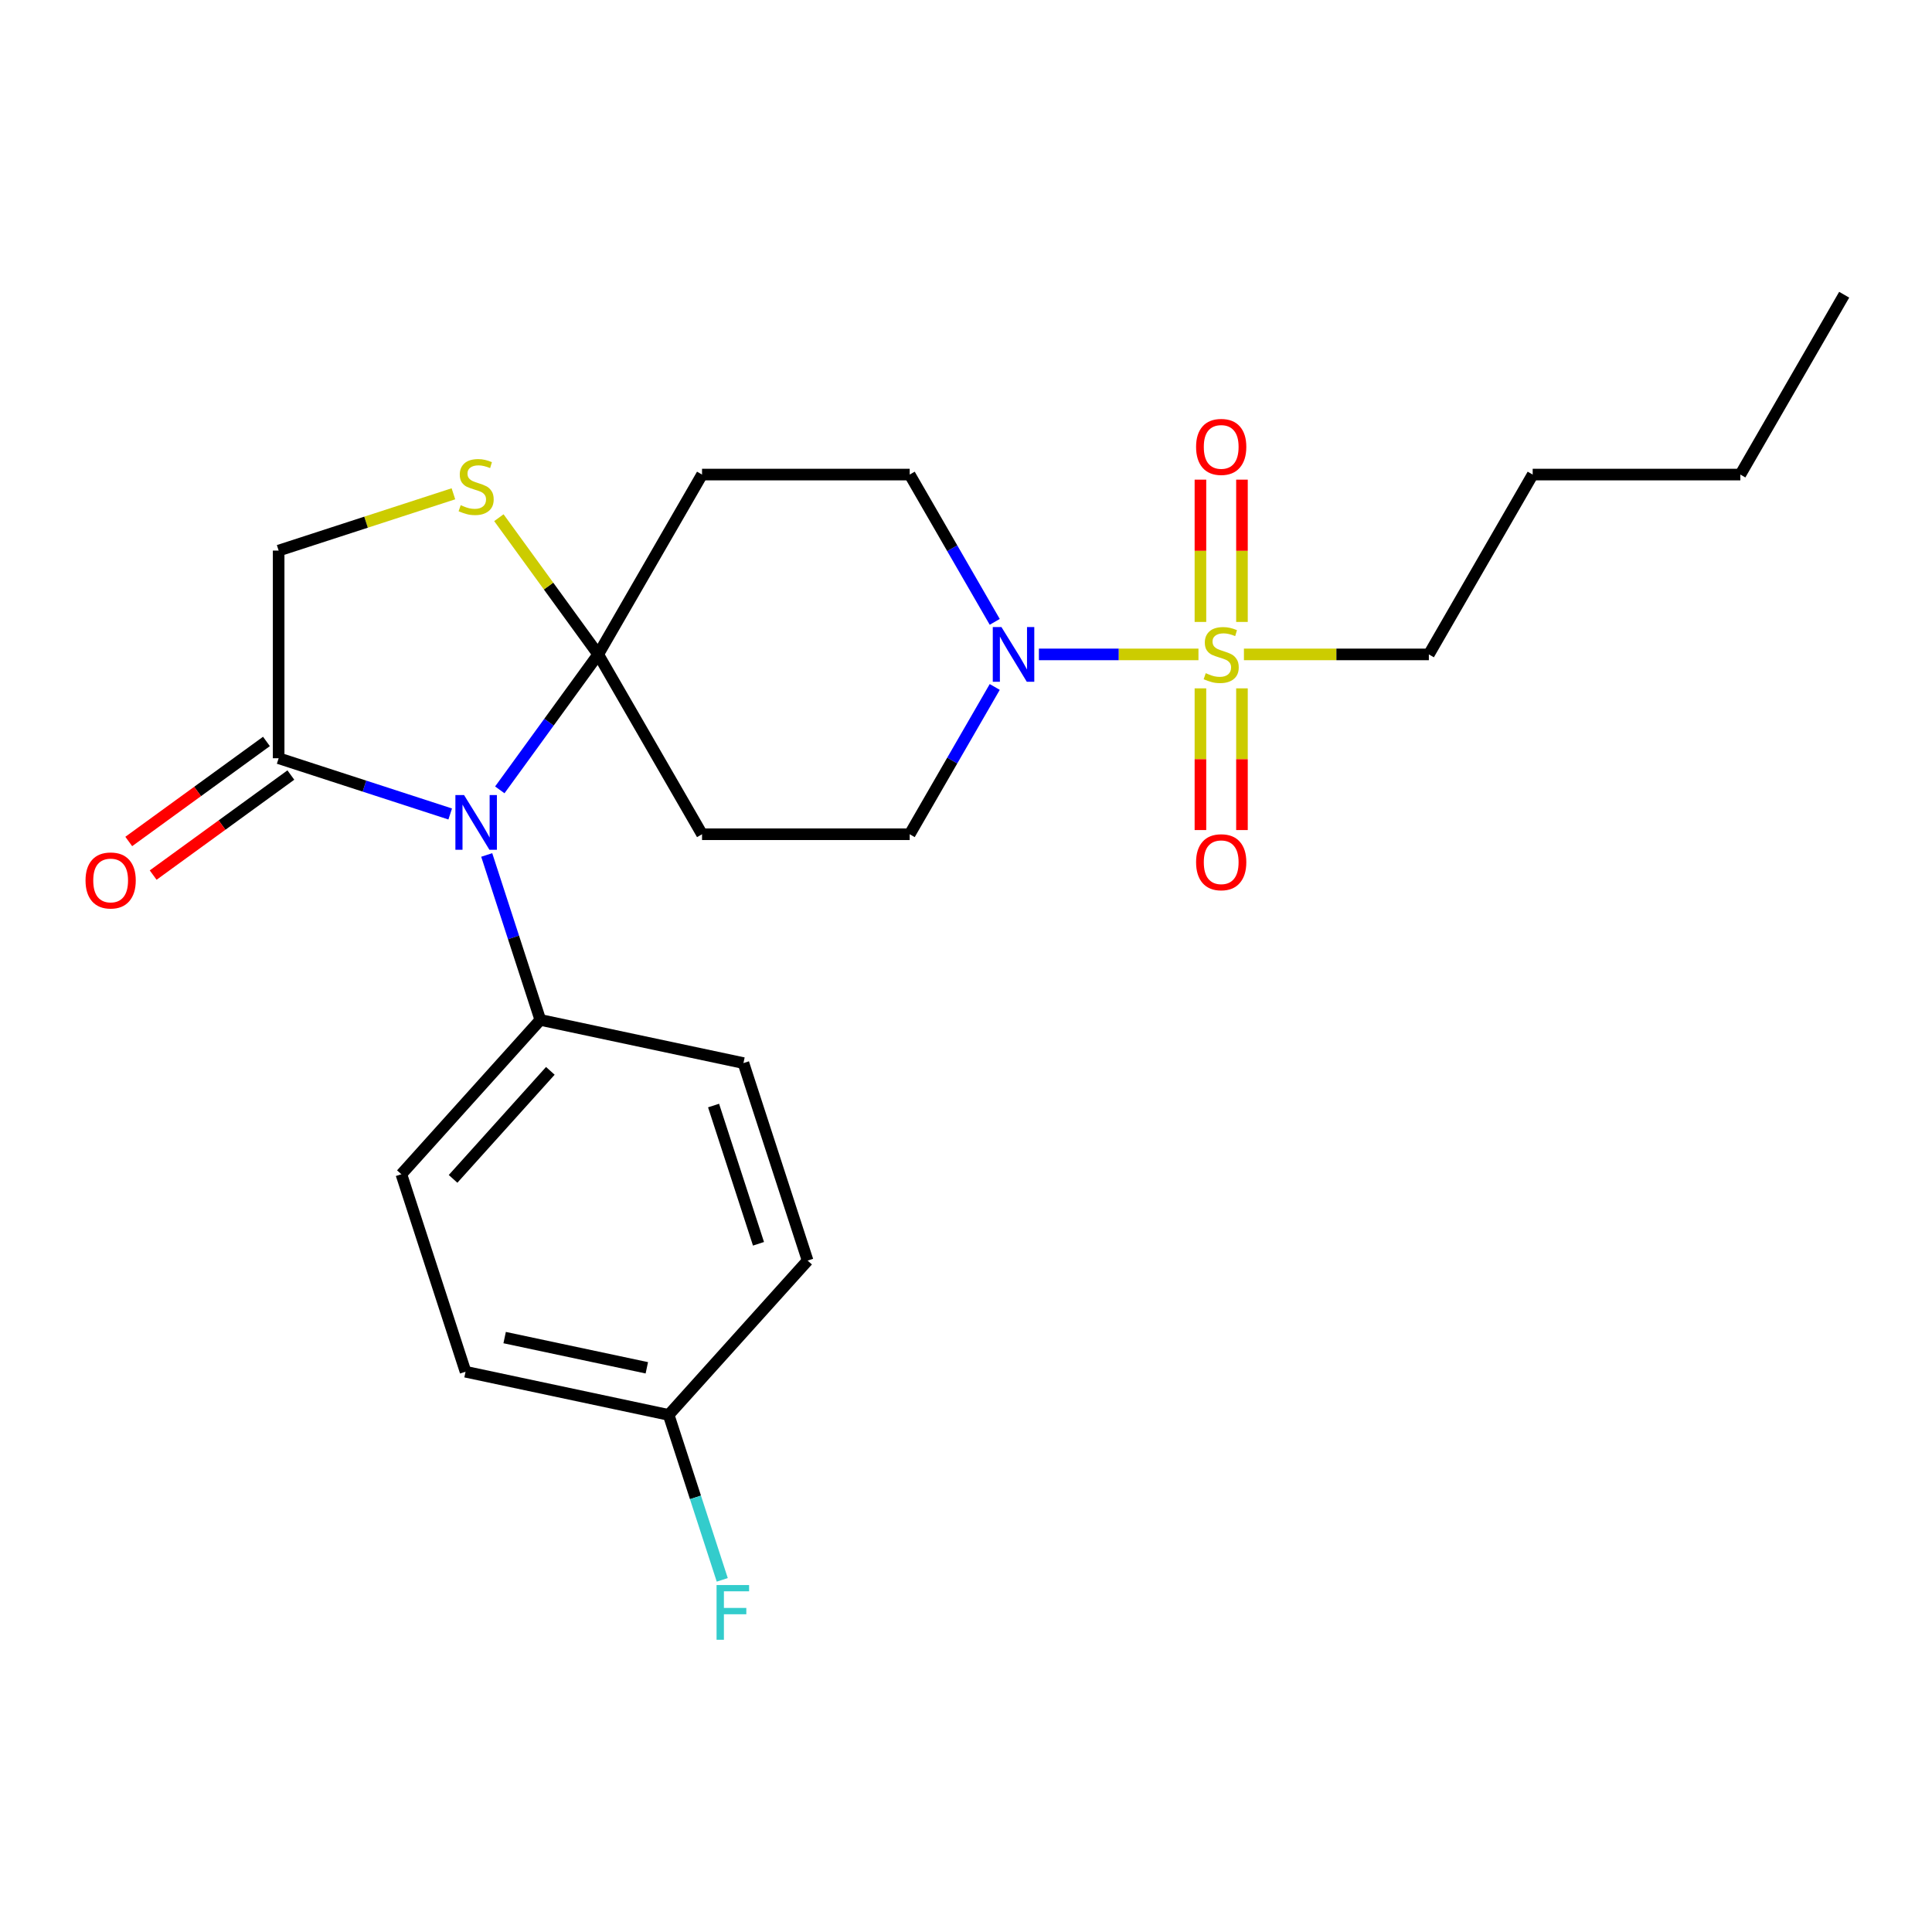 <?xml version='1.0' encoding='iso-8859-1'?>
<svg version='1.1' baseProfile='full'
              xmlns='http://www.w3.org/2000/svg'
                      xmlns:rdkit='http://www.rdkit.org/xml'
                      xmlns:xlink='http://www.w3.org/1999/xlink'
                  xml:space='preserve'
width='1000px' height='1000px' viewBox='0 0 1000 1000'>
<!-- END OF HEADER -->
<rect style='opacity:1.0;fill:#FFFFFF;stroke:none' width='1000' height='1000' x='0' y='0'> </rect>
<path class='bond-2' d='M 620.321,338.721 L 579.029,338.721' style='fill:none;fill-rule:evenodd;stroke:#CCCC00;stroke-width:6px;stroke-linecap:butt;stroke-linejoin:miter;stroke-opacity:1' />
<path class='bond-2' d='M 579.029,338.721 L 537.736,338.721' style='fill:none;fill-rule:evenodd;stroke:#0000FF;stroke-width:6px;stroke-linecap:butt;stroke-linejoin:miter;stroke-opacity:1' />
<path class='bond-8' d='M 642.837,321.914 L 642.837,285.088' style='fill:none;fill-rule:evenodd;stroke:#CCCC00;stroke-width:6px;stroke-linecap:butt;stroke-linejoin:miter;stroke-opacity:1' />
<path class='bond-8' d='M 642.837,285.088 L 642.837,248.263' style='fill:none;fill-rule:evenodd;stroke:#FF0000;stroke-width:6px;stroke-linecap:butt;stroke-linejoin:miter;stroke-opacity:1' />
<path class='bond-8' d='M 621.34,321.914 L 621.34,285.088' style='fill:none;fill-rule:evenodd;stroke:#CCCC00;stroke-width:6px;stroke-linecap:butt;stroke-linejoin:miter;stroke-opacity:1' />
<path class='bond-8' d='M 621.34,285.088 L 621.34,248.263' style='fill:none;fill-rule:evenodd;stroke:#FF0000;stroke-width:6px;stroke-linecap:butt;stroke-linejoin:miter;stroke-opacity:1' />
<path class='bond-9' d='M 621.34,356.288 L 621.34,392.964' style='fill:none;fill-rule:evenodd;stroke:#CCCC00;stroke-width:6px;stroke-linecap:butt;stroke-linejoin:miter;stroke-opacity:1' />
<path class='bond-9' d='M 621.34,392.964 L 621.34,429.639' style='fill:none;fill-rule:evenodd;stroke:#FF0000;stroke-width:6px;stroke-linecap:butt;stroke-linejoin:miter;stroke-opacity:1' />
<path class='bond-9' d='M 642.837,356.288 L 642.837,392.964' style='fill:none;fill-rule:evenodd;stroke:#CCCC00;stroke-width:6px;stroke-linecap:butt;stroke-linejoin:miter;stroke-opacity:1' />
<path class='bond-9' d='M 642.837,392.964 L 642.837,429.639' style='fill:none;fill-rule:evenodd;stroke:#FF0000;stroke-width:6px;stroke-linecap:butt;stroke-linejoin:miter;stroke-opacity:1' />
<path class='bond-16' d='M 643.856,338.721 L 691.715,338.721' style='fill:none;fill-rule:evenodd;stroke:#CCCC00;stroke-width:6px;stroke-linecap:butt;stroke-linejoin:miter;stroke-opacity:1' />
<path class='bond-16' d='M 691.715,338.721 L 739.574,338.721' style='fill:none;fill-rule:evenodd;stroke:#000000;stroke-width:6px;stroke-linecap:butt;stroke-linejoin:miter;stroke-opacity:1' />
<path class='bond-0' d='M 258.693,408.832 L 284.163,373.777' style='fill:none;fill-rule:evenodd;stroke:#0000FF;stroke-width:6px;stroke-linecap:butt;stroke-linejoin:miter;stroke-opacity:1' />
<path class='bond-0' d='M 284.163,373.777 L 309.632,338.721' style='fill:none;fill-rule:evenodd;stroke:#000000;stroke-width:6px;stroke-linecap:butt;stroke-linejoin:miter;stroke-opacity:1' />
<path class='bond-3' d='M 233.026,421.316 L 188.627,406.89' style='fill:none;fill-rule:evenodd;stroke:#0000FF;stroke-width:6px;stroke-linecap:butt;stroke-linejoin:miter;stroke-opacity:1' />
<path class='bond-3' d='M 188.627,406.89 L 144.228,392.464' style='fill:none;fill-rule:evenodd;stroke:#000000;stroke-width:6px;stroke-linecap:butt;stroke-linejoin:miter;stroke-opacity:1' />
<path class='bond-7' d='M 251.927,442.526 L 265.798,485.215' style='fill:none;fill-rule:evenodd;stroke:#0000FF;stroke-width:6px;stroke-linecap:butt;stroke-linejoin:miter;stroke-opacity:1' />
<path class='bond-7' d='M 265.798,485.215 L 279.668,527.904' style='fill:none;fill-rule:evenodd;stroke:#000000;stroke-width:6px;stroke-linecap:butt;stroke-linejoin:miter;stroke-opacity:1' />
<path class='bond-1' d='M 309.632,338.721 L 363.375,245.636' style='fill:none;fill-rule:evenodd;stroke:#000000;stroke-width:6px;stroke-linecap:butt;stroke-linejoin:miter;stroke-opacity:1' />
<path class='bond-4' d='M 309.632,338.721 L 283.926,303.341' style='fill:none;fill-rule:evenodd;stroke:#000000;stroke-width:6px;stroke-linecap:butt;stroke-linejoin:miter;stroke-opacity:1' />
<path class='bond-4' d='M 283.926,303.341 L 258.22,267.96' style='fill:none;fill-rule:evenodd;stroke:#CCCC00;stroke-width:6px;stroke-linecap:butt;stroke-linejoin:miter;stroke-opacity:1' />
<path class='bond-24' d='M 309.632,338.721 L 363.375,431.807' style='fill:none;fill-rule:evenodd;stroke:#000000;stroke-width:6px;stroke-linecap:butt;stroke-linejoin:miter;stroke-opacity:1' />
<path class='bond-11' d='M 514.876,355.568 L 492.868,393.688' style='fill:none;fill-rule:evenodd;stroke:#0000FF;stroke-width:6px;stroke-linecap:butt;stroke-linejoin:miter;stroke-opacity:1' />
<path class='bond-11' d='M 492.868,393.688 L 470.86,431.807' style='fill:none;fill-rule:evenodd;stroke:#000000;stroke-width:6px;stroke-linecap:butt;stroke-linejoin:miter;stroke-opacity:1' />
<path class='bond-12' d='M 514.876,321.874 L 492.868,283.755' style='fill:none;fill-rule:evenodd;stroke:#0000FF;stroke-width:6px;stroke-linecap:butt;stroke-linejoin:miter;stroke-opacity:1' />
<path class='bond-12' d='M 492.868,283.755 L 470.86,245.636' style='fill:none;fill-rule:evenodd;stroke:#000000;stroke-width:6px;stroke-linecap:butt;stroke-linejoin:miter;stroke-opacity:1' />
<path class='bond-13' d='M 137.911,383.768 L 102.275,409.659' style='fill:none;fill-rule:evenodd;stroke:#000000;stroke-width:6px;stroke-linecap:butt;stroke-linejoin:miter;stroke-opacity:1' />
<path class='bond-13' d='M 102.275,409.659 L 66.64,435.549' style='fill:none;fill-rule:evenodd;stroke:#FF0000;stroke-width:6px;stroke-linecap:butt;stroke-linejoin:miter;stroke-opacity:1' />
<path class='bond-13' d='M 150.546,401.16 L 114.911,427.05' style='fill:none;fill-rule:evenodd;stroke:#000000;stroke-width:6px;stroke-linecap:butt;stroke-linejoin:miter;stroke-opacity:1' />
<path class='bond-13' d='M 114.911,427.05 L 79.276,452.941' style='fill:none;fill-rule:evenodd;stroke:#FF0000;stroke-width:6px;stroke-linecap:butt;stroke-linejoin:miter;stroke-opacity:1' />
<path class='bond-25' d='M 144.228,392.464 L 144.228,284.979' style='fill:none;fill-rule:evenodd;stroke:#000000;stroke-width:6px;stroke-linecap:butt;stroke-linejoin:miter;stroke-opacity:1' />
<path class='bond-10' d='M 234.686,255.587 L 189.457,270.283' style='fill:none;fill-rule:evenodd;stroke:#CCCC00;stroke-width:6px;stroke-linecap:butt;stroke-linejoin:miter;stroke-opacity:1' />
<path class='bond-10' d='M 189.457,270.283 L 144.228,284.979' style='fill:none;fill-rule:evenodd;stroke:#000000;stroke-width:6px;stroke-linecap:butt;stroke-linejoin:miter;stroke-opacity:1' />
<path class='bond-5' d='M 363.375,245.636 L 470.86,245.636' style='fill:none;fill-rule:evenodd;stroke:#000000;stroke-width:6px;stroke-linecap:butt;stroke-linejoin:miter;stroke-opacity:1' />
<path class='bond-6' d='M 363.375,431.807 L 470.86,431.807' style='fill:none;fill-rule:evenodd;stroke:#000000;stroke-width:6px;stroke-linecap:butt;stroke-linejoin:miter;stroke-opacity:1' />
<path class='bond-14' d='M 279.668,527.904 L 207.746,607.781' style='fill:none;fill-rule:evenodd;stroke:#000000;stroke-width:6px;stroke-linecap:butt;stroke-linejoin:miter;stroke-opacity:1' />
<path class='bond-14' d='M 284.855,554.27 L 234.51,610.184' style='fill:none;fill-rule:evenodd;stroke:#000000;stroke-width:6px;stroke-linecap:butt;stroke-linejoin:miter;stroke-opacity:1' />
<path class='bond-15' d='M 279.668,527.904 L 384.805,550.251' style='fill:none;fill-rule:evenodd;stroke:#000000;stroke-width:6px;stroke-linecap:butt;stroke-linejoin:miter;stroke-opacity:1' />
<path class='bond-19' d='M 207.746,607.781 L 240.961,710.006' style='fill:none;fill-rule:evenodd;stroke:#000000;stroke-width:6px;stroke-linecap:butt;stroke-linejoin:miter;stroke-opacity:1' />
<path class='bond-18' d='M 384.805,550.251 L 418.02,652.476' style='fill:none;fill-rule:evenodd;stroke:#000000;stroke-width:6px;stroke-linecap:butt;stroke-linejoin:miter;stroke-opacity:1' />
<path class='bond-18' d='M 369.342,572.228 L 392.593,643.786' style='fill:none;fill-rule:evenodd;stroke:#000000;stroke-width:6px;stroke-linecap:butt;stroke-linejoin:miter;stroke-opacity:1' />
<path class='bond-21' d='M 739.574,338.721 L 793.317,245.636' style='fill:none;fill-rule:evenodd;stroke:#000000;stroke-width:6px;stroke-linecap:butt;stroke-linejoin:miter;stroke-opacity:1' />
<path class='bond-17' d='M 346.098,732.354 L 240.961,710.006' style='fill:none;fill-rule:evenodd;stroke:#000000;stroke-width:6px;stroke-linecap:butt;stroke-linejoin:miter;stroke-opacity:1' />
<path class='bond-17' d='M 334.797,707.974 L 261.201,692.331' style='fill:none;fill-rule:evenodd;stroke:#000000;stroke-width:6px;stroke-linecap:butt;stroke-linejoin:miter;stroke-opacity:1' />
<path class='bond-20' d='M 346.098,732.354 L 359.968,775.043' style='fill:none;fill-rule:evenodd;stroke:#000000;stroke-width:6px;stroke-linecap:butt;stroke-linejoin:miter;stroke-opacity:1' />
<path class='bond-20' d='M 359.968,775.043 L 373.839,817.731' style='fill:none;fill-rule:evenodd;stroke:#33CCCC;stroke-width:6px;stroke-linecap:butt;stroke-linejoin:miter;stroke-opacity:1' />
<path class='bond-26' d='M 346.098,732.354 L 418.02,652.476' style='fill:none;fill-rule:evenodd;stroke:#000000;stroke-width:6px;stroke-linecap:butt;stroke-linejoin:miter;stroke-opacity:1' />
<path class='bond-22' d='M 793.317,245.636 L 900.803,245.636' style='fill:none;fill-rule:evenodd;stroke:#000000;stroke-width:6px;stroke-linecap:butt;stroke-linejoin:miter;stroke-opacity:1' />
<path class='bond-23' d='M 900.803,245.636 L 954.545,152.551' style='fill:none;fill-rule:evenodd;stroke:#000000;stroke-width:6px;stroke-linecap:butt;stroke-linejoin:miter;stroke-opacity:1' />
<path  class='atom-0' d='M 624.089 348.441
Q 624.409 348.561, 625.729 349.121
Q 627.049 349.681, 628.489 350.041
Q 629.969 350.361, 631.409 350.361
Q 634.089 350.361, 635.649 349.081
Q 637.209 347.761, 637.209 345.481
Q 637.209 343.921, 636.409 342.961
Q 635.649 342.001, 634.449 341.481
Q 633.249 340.961, 631.249 340.361
Q 628.729 339.601, 627.209 338.881
Q 625.729 338.161, 624.649 336.641
Q 623.609 335.121, 623.609 332.561
Q 623.609 329.001, 626.009 326.801
Q 628.449 324.601, 633.249 324.601
Q 636.529 324.601, 640.249 326.161
L 639.329 329.241
Q 635.929 327.841, 633.369 327.841
Q 630.609 327.841, 629.089 329.001
Q 627.569 330.121, 627.609 332.081
Q 627.609 333.601, 628.369 334.521
Q 629.169 335.441, 630.289 335.961
Q 631.449 336.481, 633.369 337.081
Q 635.929 337.881, 637.449 338.681
Q 638.969 339.481, 640.049 341.121
Q 641.169 342.721, 641.169 345.481
Q 641.169 349.401, 638.529 351.521
Q 635.929 353.601, 631.569 353.601
Q 629.049 353.601, 627.129 353.041
Q 625.249 352.521, 623.009 351.601
L 624.089 348.441
' fill='#CCCC00'/>
<path  class='atom-1' d='M 240.193 411.519
L 249.473 426.519
Q 250.393 427.999, 251.873 430.679
Q 253.353 433.359, 253.433 433.519
L 253.433 411.519
L 257.193 411.519
L 257.193 439.839
L 253.313 439.839
L 243.353 423.439
Q 242.193 421.519, 240.953 419.319
Q 239.753 417.119, 239.393 416.439
L 239.393 439.839
L 235.713 439.839
L 235.713 411.519
L 240.193 411.519
' fill='#0000FF'/>
<path  class='atom-3' d='M 518.343 324.561
L 527.623 339.561
Q 528.543 341.041, 530.023 343.721
Q 531.503 346.401, 531.583 346.561
L 531.583 324.561
L 535.343 324.561
L 535.343 352.881
L 531.463 352.881
L 521.503 336.481
Q 520.343 334.561, 519.103 332.361
Q 517.903 330.161, 517.543 329.481
L 517.543 352.881
L 513.863 352.881
L 513.863 324.561
L 518.343 324.561
' fill='#0000FF'/>
<path  class='atom-5' d='M 238.453 261.484
Q 238.773 261.604, 240.093 262.164
Q 241.413 262.724, 242.853 263.084
Q 244.333 263.404, 245.773 263.404
Q 248.453 263.404, 250.013 262.124
Q 251.573 260.804, 251.573 258.524
Q 251.573 256.964, 250.773 256.004
Q 250.013 255.044, 248.813 254.524
Q 247.613 254.004, 245.613 253.404
Q 243.093 252.644, 241.573 251.924
Q 240.093 251.204, 239.013 249.684
Q 237.973 248.164, 237.973 245.604
Q 237.973 242.044, 240.373 239.844
Q 242.813 237.644, 247.613 237.644
Q 250.893 237.644, 254.613 239.204
L 253.693 242.284
Q 250.293 240.884, 247.733 240.884
Q 244.973 240.884, 243.453 242.044
Q 241.933 243.164, 241.973 245.124
Q 241.973 246.644, 242.733 247.564
Q 243.533 248.484, 244.653 249.004
Q 245.813 249.524, 247.733 250.124
Q 250.293 250.924, 251.813 251.724
Q 253.333 252.524, 254.413 254.164
Q 255.533 255.764, 255.533 258.524
Q 255.533 262.444, 252.893 264.564
Q 250.293 266.644, 245.933 266.644
Q 243.413 266.644, 241.493 266.084
Q 239.613 265.564, 237.373 264.644
L 238.453 261.484
' fill='#CCCC00'/>
<path  class='atom-9' d='M 619.089 231.316
Q 619.089 224.516, 622.449 220.716
Q 625.809 216.916, 632.089 216.916
Q 638.369 216.916, 641.729 220.716
Q 645.089 224.516, 645.089 231.316
Q 645.089 238.196, 641.689 242.116
Q 638.289 245.996, 632.089 245.996
Q 625.849 245.996, 622.449 242.116
Q 619.089 238.236, 619.089 231.316
M 632.089 242.796
Q 636.409 242.796, 638.729 239.916
Q 641.089 236.996, 641.089 231.316
Q 641.089 225.756, 638.729 222.956
Q 636.409 220.116, 632.089 220.116
Q 627.769 220.116, 625.409 222.916
Q 623.089 225.716, 623.089 231.316
Q 623.089 237.036, 625.409 239.916
Q 627.769 242.796, 632.089 242.796
' fill='#FF0000'/>
<path  class='atom-10' d='M 619.089 446.287
Q 619.089 439.487, 622.449 435.687
Q 625.809 431.887, 632.089 431.887
Q 638.369 431.887, 641.729 435.687
Q 645.089 439.487, 645.089 446.287
Q 645.089 453.167, 641.689 457.087
Q 638.289 460.967, 632.089 460.967
Q 625.849 460.967, 622.449 457.087
Q 619.089 453.207, 619.089 446.287
M 632.089 457.767
Q 636.409 457.767, 638.729 454.887
Q 641.089 451.967, 641.089 446.287
Q 641.089 440.727, 638.729 437.927
Q 636.409 435.087, 632.089 435.087
Q 627.769 435.087, 625.409 437.887
Q 623.089 440.687, 623.089 446.287
Q 623.089 452.007, 625.409 454.887
Q 627.769 457.767, 632.089 457.767
' fill='#FF0000'/>
<path  class='atom-14' d='M 44.271 455.723
Q 44.271 448.923, 47.631 445.123
Q 50.991 441.323, 57.271 441.323
Q 63.551 441.323, 66.911 445.123
Q 70.271 448.923, 70.271 455.723
Q 70.271 462.603, 66.871 466.523
Q 63.471 470.403, 57.271 470.403
Q 51.031 470.403, 47.631 466.523
Q 44.271 462.643, 44.271 455.723
M 57.271 467.203
Q 61.591 467.203, 63.911 464.323
Q 66.271 461.403, 66.271 455.723
Q 66.271 450.163, 63.911 447.363
Q 61.591 444.523, 57.271 444.523
Q 52.951 444.523, 50.591 447.323
Q 48.271 450.123, 48.271 455.723
Q 48.271 461.443, 50.591 464.323
Q 52.951 467.203, 57.271 467.203
' fill='#FF0000'/>
<path  class='atom-21' d='M 370.893 820.419
L 387.733 820.419
L 387.733 823.659
L 374.693 823.659
L 374.693 832.259
L 386.293 832.259
L 386.293 835.539
L 374.693 835.539
L 374.693 848.739
L 370.893 848.739
L 370.893 820.419
' fill='#33CCCC'/>
</svg>
